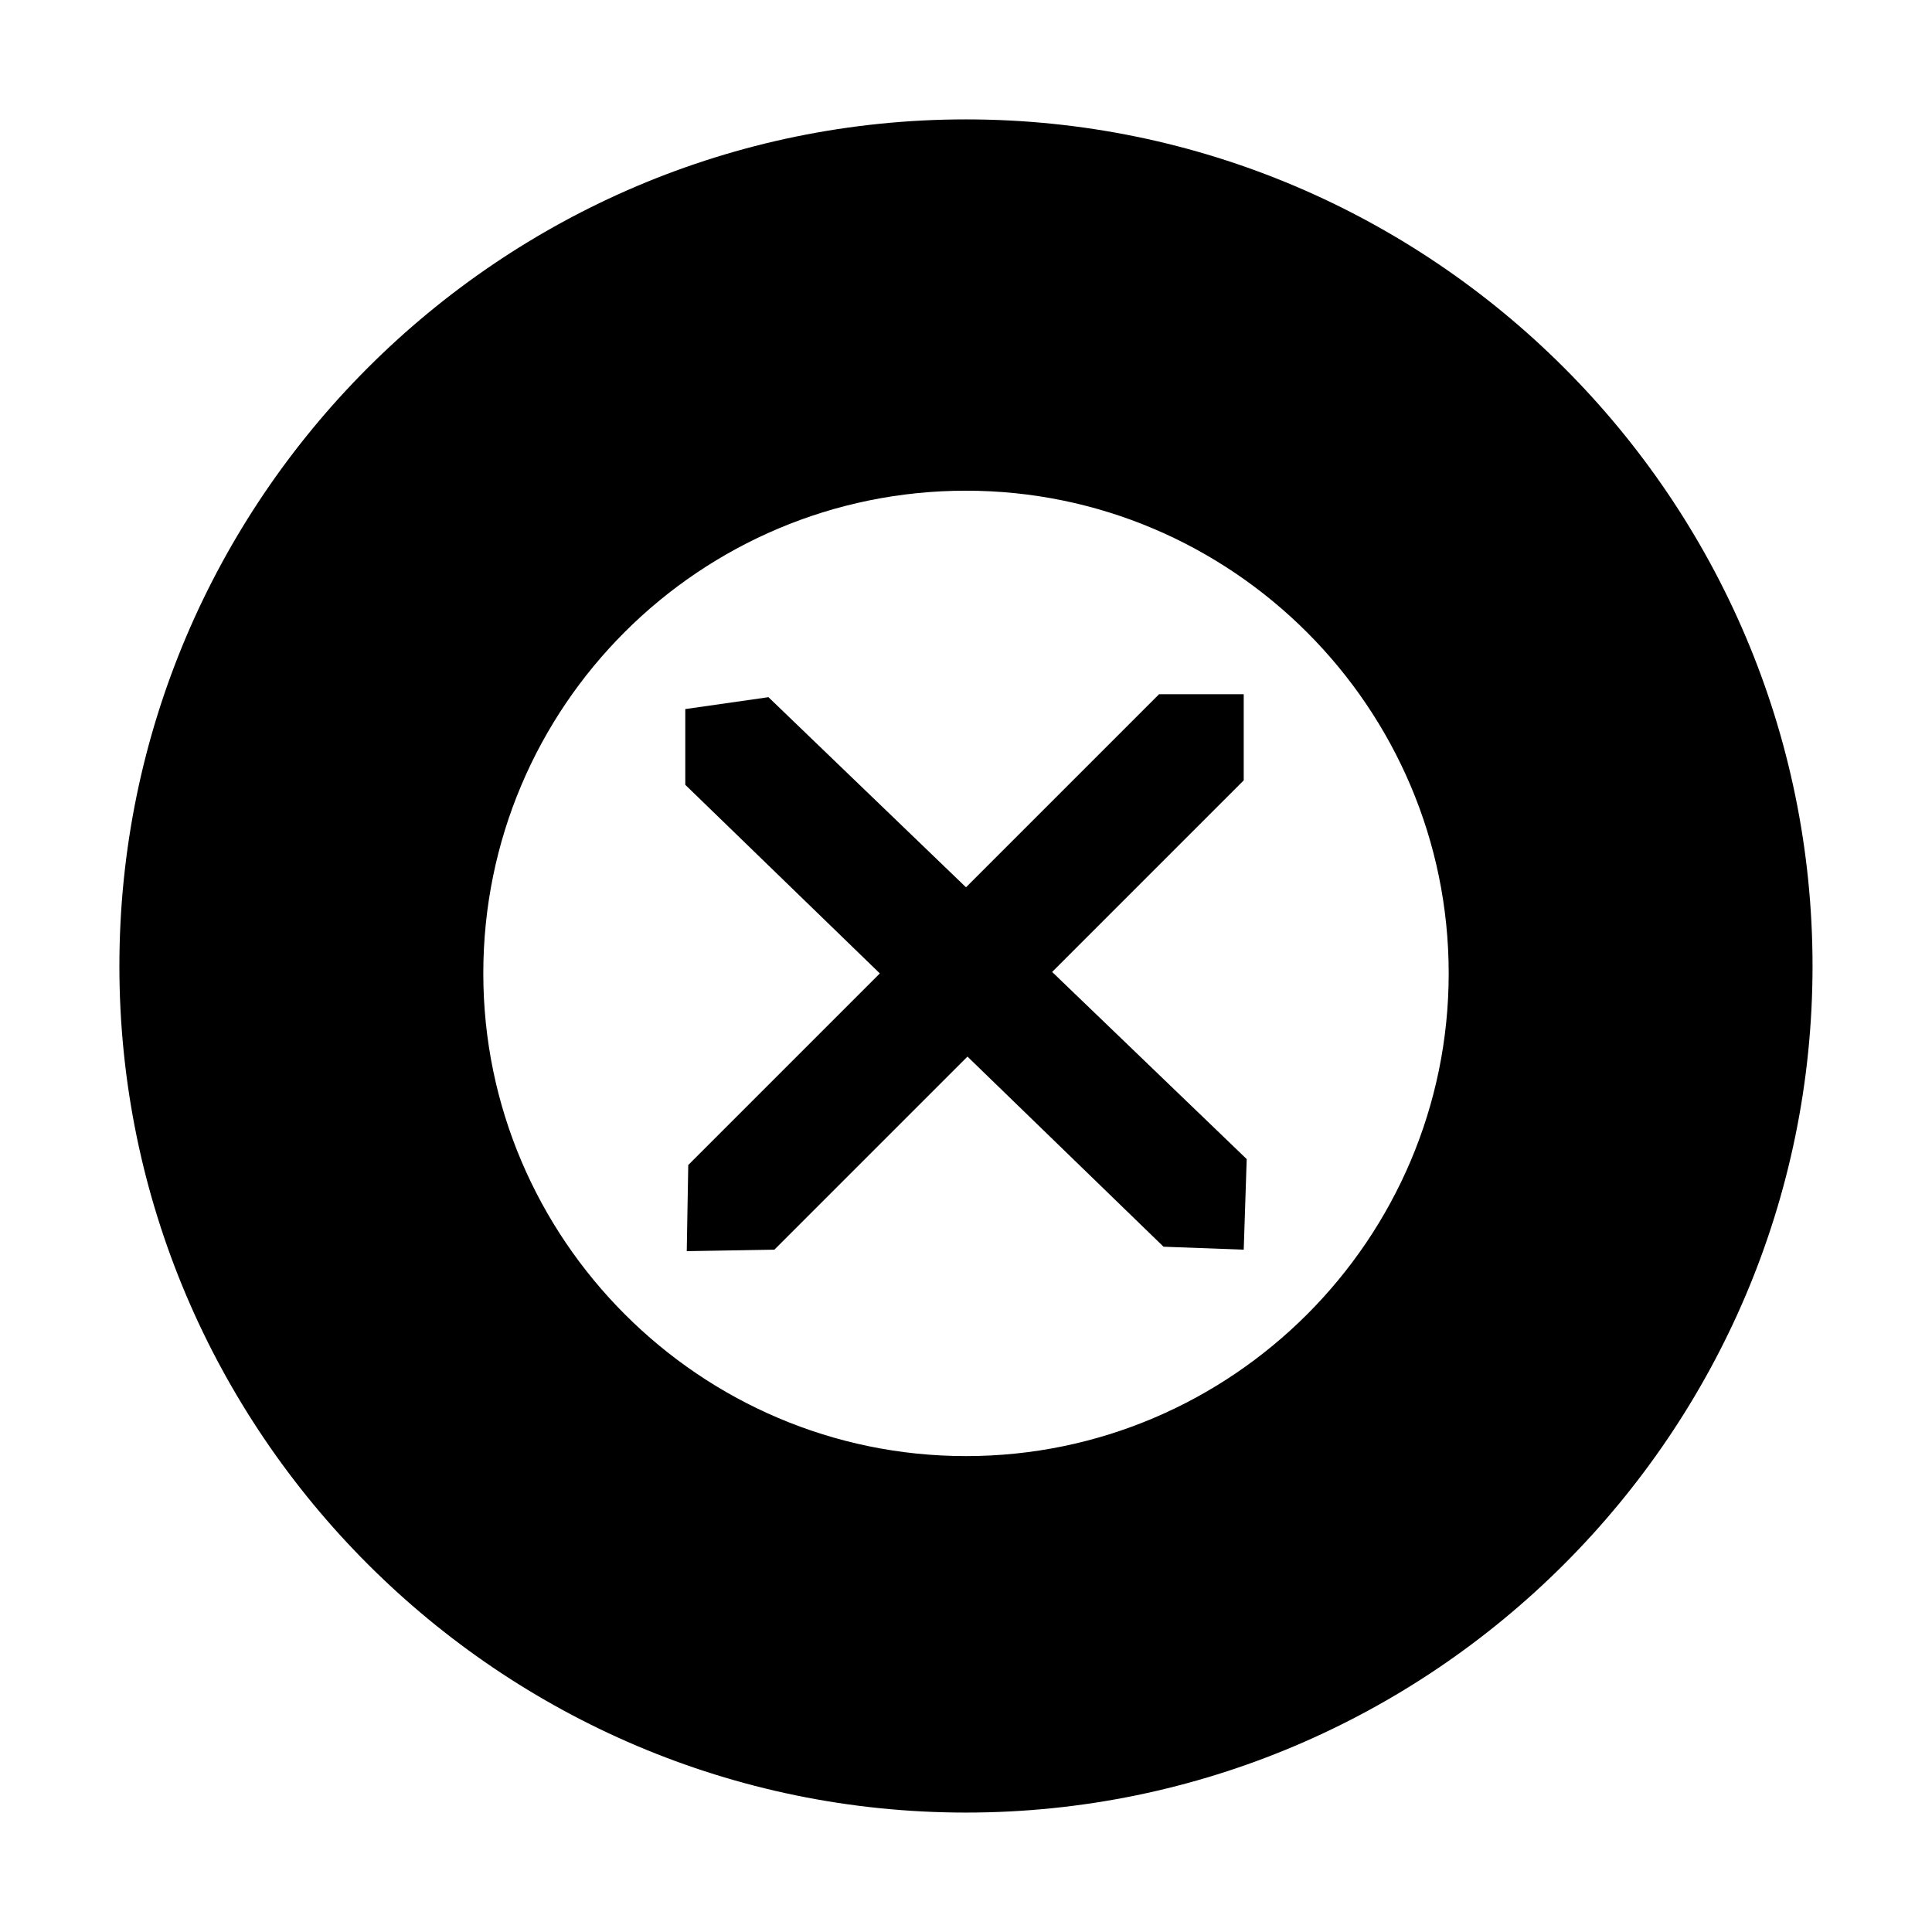 <?xml version="1.0" encoding="UTF-8"?>
<!-- Uploaded to: ICON Repo, www.svgrepo.com, Generator: ICON Repo Mixer Tools -->
<svg fill="#000000" width="800px" height="800px" version="1.1" viewBox="144 144 512 512" xmlns="http://www.w3.org/2000/svg">
 <g>
  <path d="m473.6 350.8v-22.828h-22.434l-51.168 51.168-52.352-50.379-22.039 3.148v20.074l51.559 49.984-50.773 50.777-0.395 22.828 23.223-0.395 51.168-51.168 51.957 50.383 21.254 0.785 0.789-24.008-51.562-49.594z"/>
  <path d="m400 175.64c-123.59 0-224.36 100.76-224.36 224.36 0 123.59 100.76 224.35 224.35 224.35s224.35-100.76 224.35-224.35c0.004-123.59-100.76-224.36-224.35-224.36zm0 354.24c-70.453 0-127.92-57.465-127.92-127.92 0-70.848 57.465-127.92 127.92-127.92 70.453 0 127.92 57.465 127.92 127.92-0.004 70.453-57.469 127.92-127.92 127.92z"/>
 </g>
</svg>